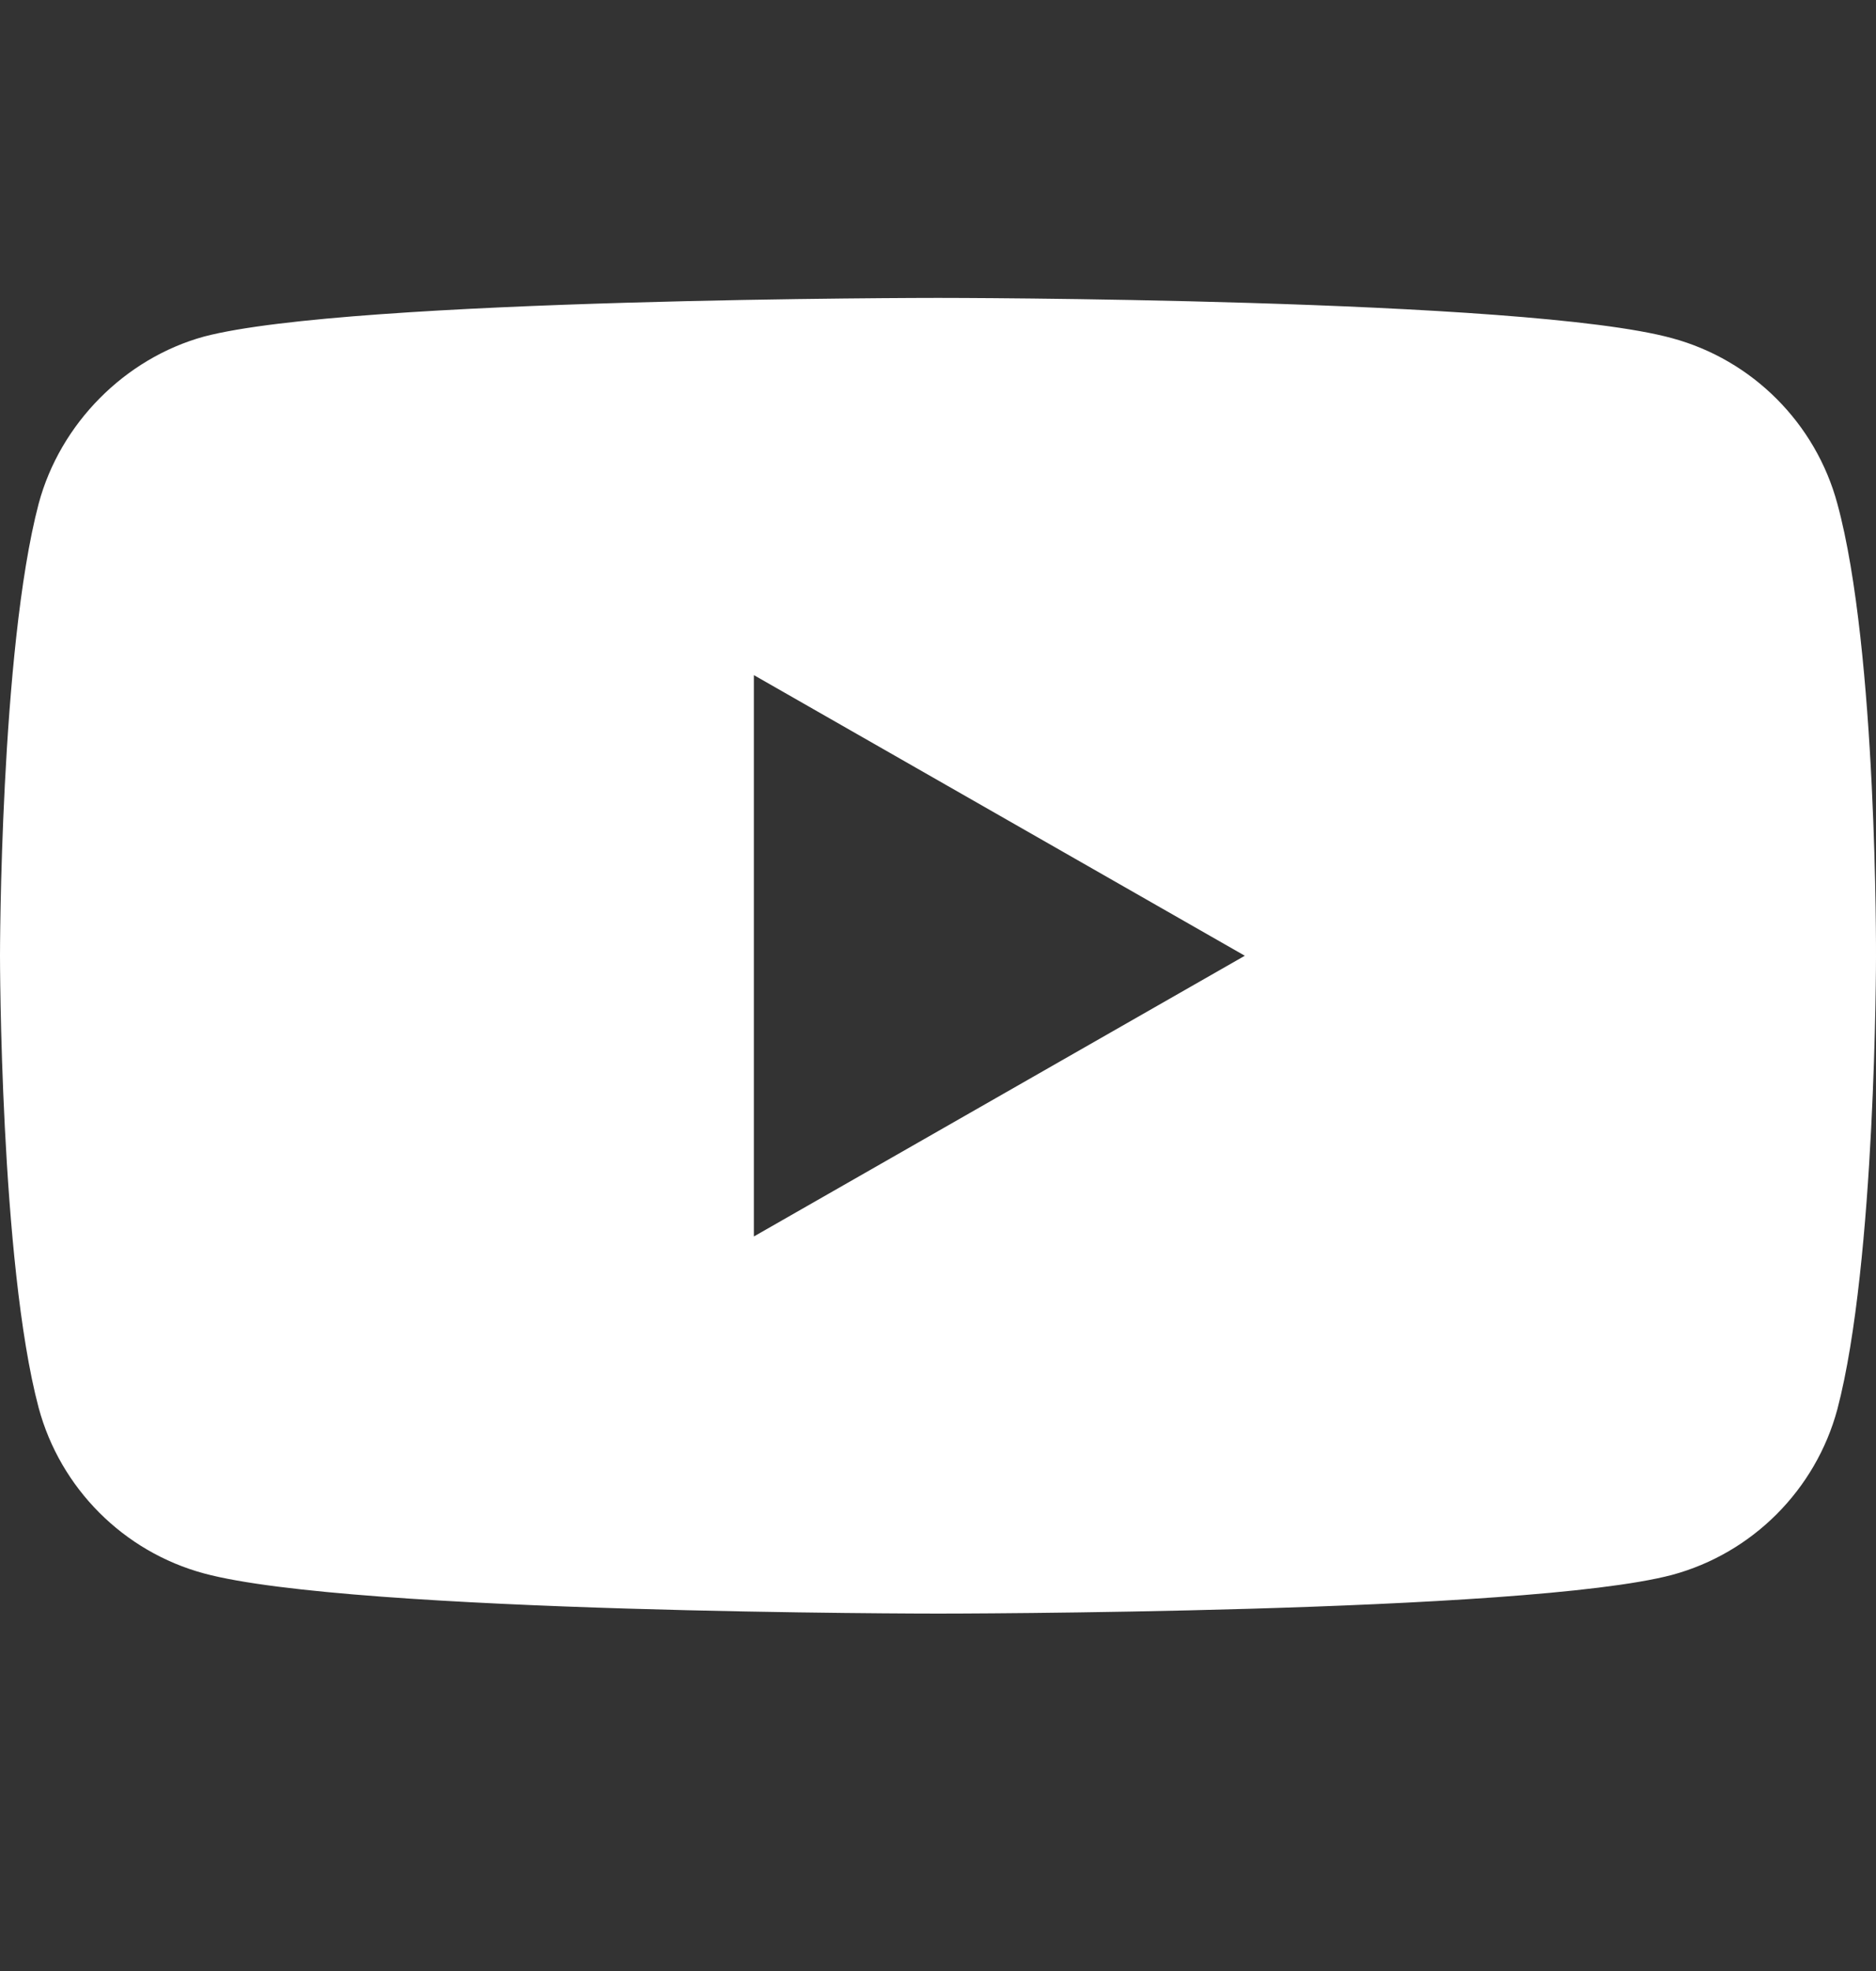 <?xml version="1.0" encoding="UTF-8"?> <svg xmlns="http://www.w3.org/2000/svg" width="20" height="21" viewBox="0 0 20 21" fill="none"><rect x="0" y="0" width="20" height="21" fill="#333333" stroke="none"/><path fill-rule="evenodd" clip-rule="evenodd" d="M19.588 5.367C20.016 6.934 20 10.2 20 10.2C20 10.2 20 13.449 19.588 15.015C19.357 15.873 18.682 16.549 17.825 16.78C16.26 17.192 10 17.192 10 17.192C10 17.192 3.756 17.192 2.175 16.764C1.318 16.533 0.643 15.857 0.412 14.999C0 13.449 0 10.183 0 10.183C0 10.183 0 6.934 0.412 5.367C0.642 4.51 1.334 3.817 2.175 3.586C3.74 3.174 10 3.174 10 3.174C10 3.174 16.26 3.174 17.825 3.603C18.682 3.834 19.357 4.51 19.588 5.367ZM8.037 13.174L13.271 10.183L8.037 7.193V13.174Z" fill="white"></path></svg> 